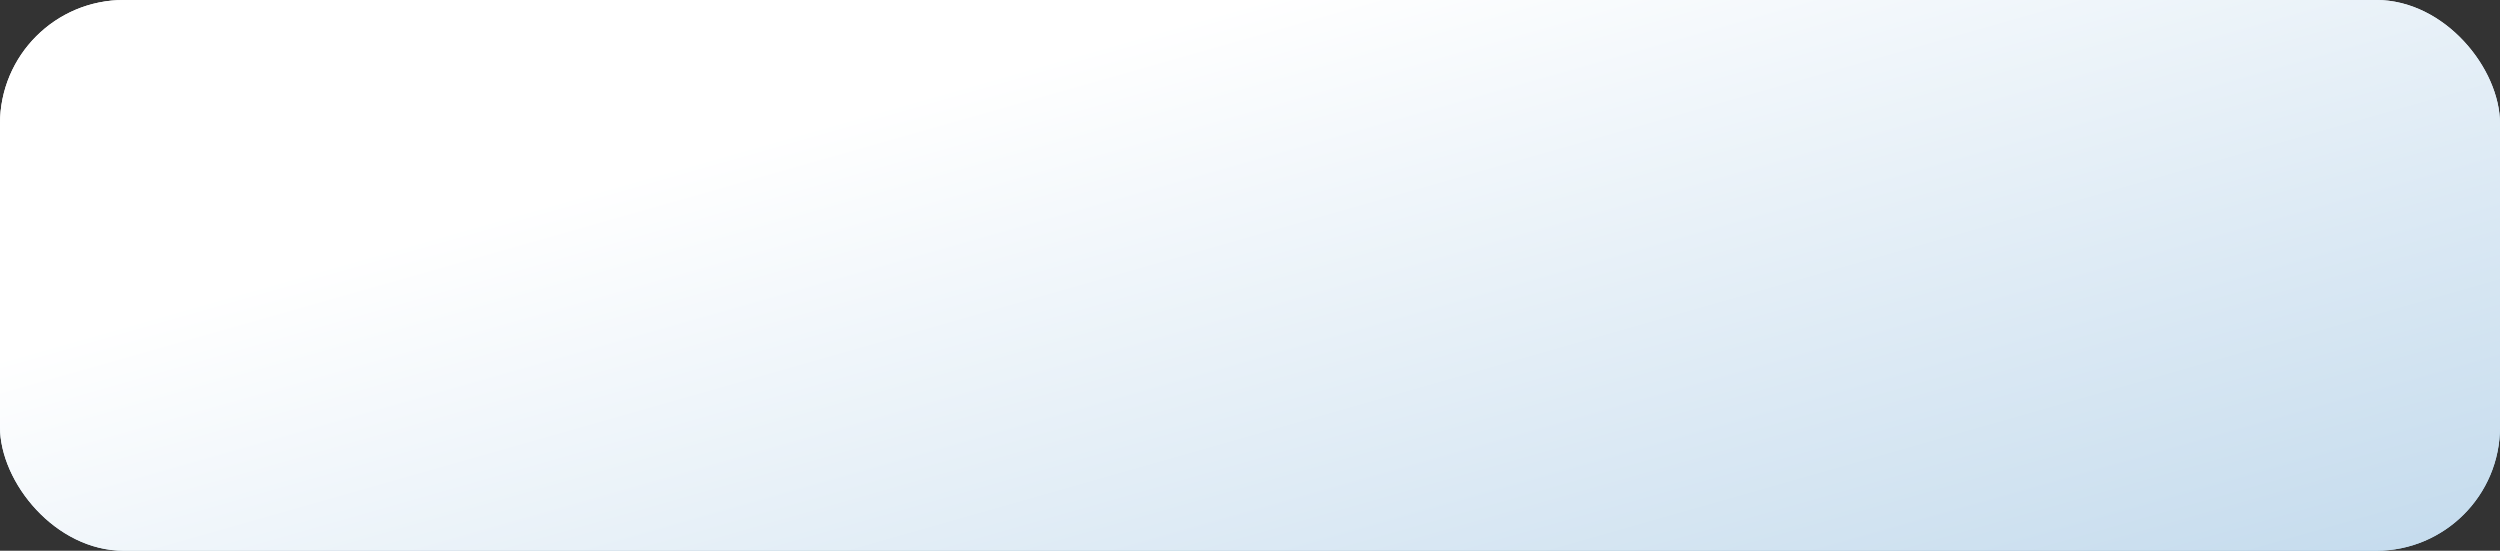 <?xml version="1.0" encoding="UTF-8"?> <svg xmlns="http://www.w3.org/2000/svg" width="404" height="89" viewBox="0 0 404 89" fill="none"><rect x="0" y="0" width="404" height="89" fill="#333333" stroke="none"/> <rect width="404" height="89" rx="20" fill="url(#paint0_linear_331_180)"></rect> <rect width="404" height="89" rx="20" fill="url(#paint1_linear_331_180)"></rect> <defs> <linearGradient id="paint0_linear_331_180" x1="202" y1="-3.6195e-06" x2="228.462" y2="142.289" gradientUnits="userSpaceOnUse"> <stop stop-color="white"></stop> <stop offset="1" stop-color="#B2E0FF"></stop> </linearGradient> <linearGradient id="paint1_linear_331_180" x1="202" y1="-1.03322e-05" x2="284.682" y2="290.423" gradientUnits="userSpaceOnUse"> <stop stop-color="white"></stop> <stop offset="1" stop-color="#80B1D8"></stop> </linearGradient> </defs> </svg> 